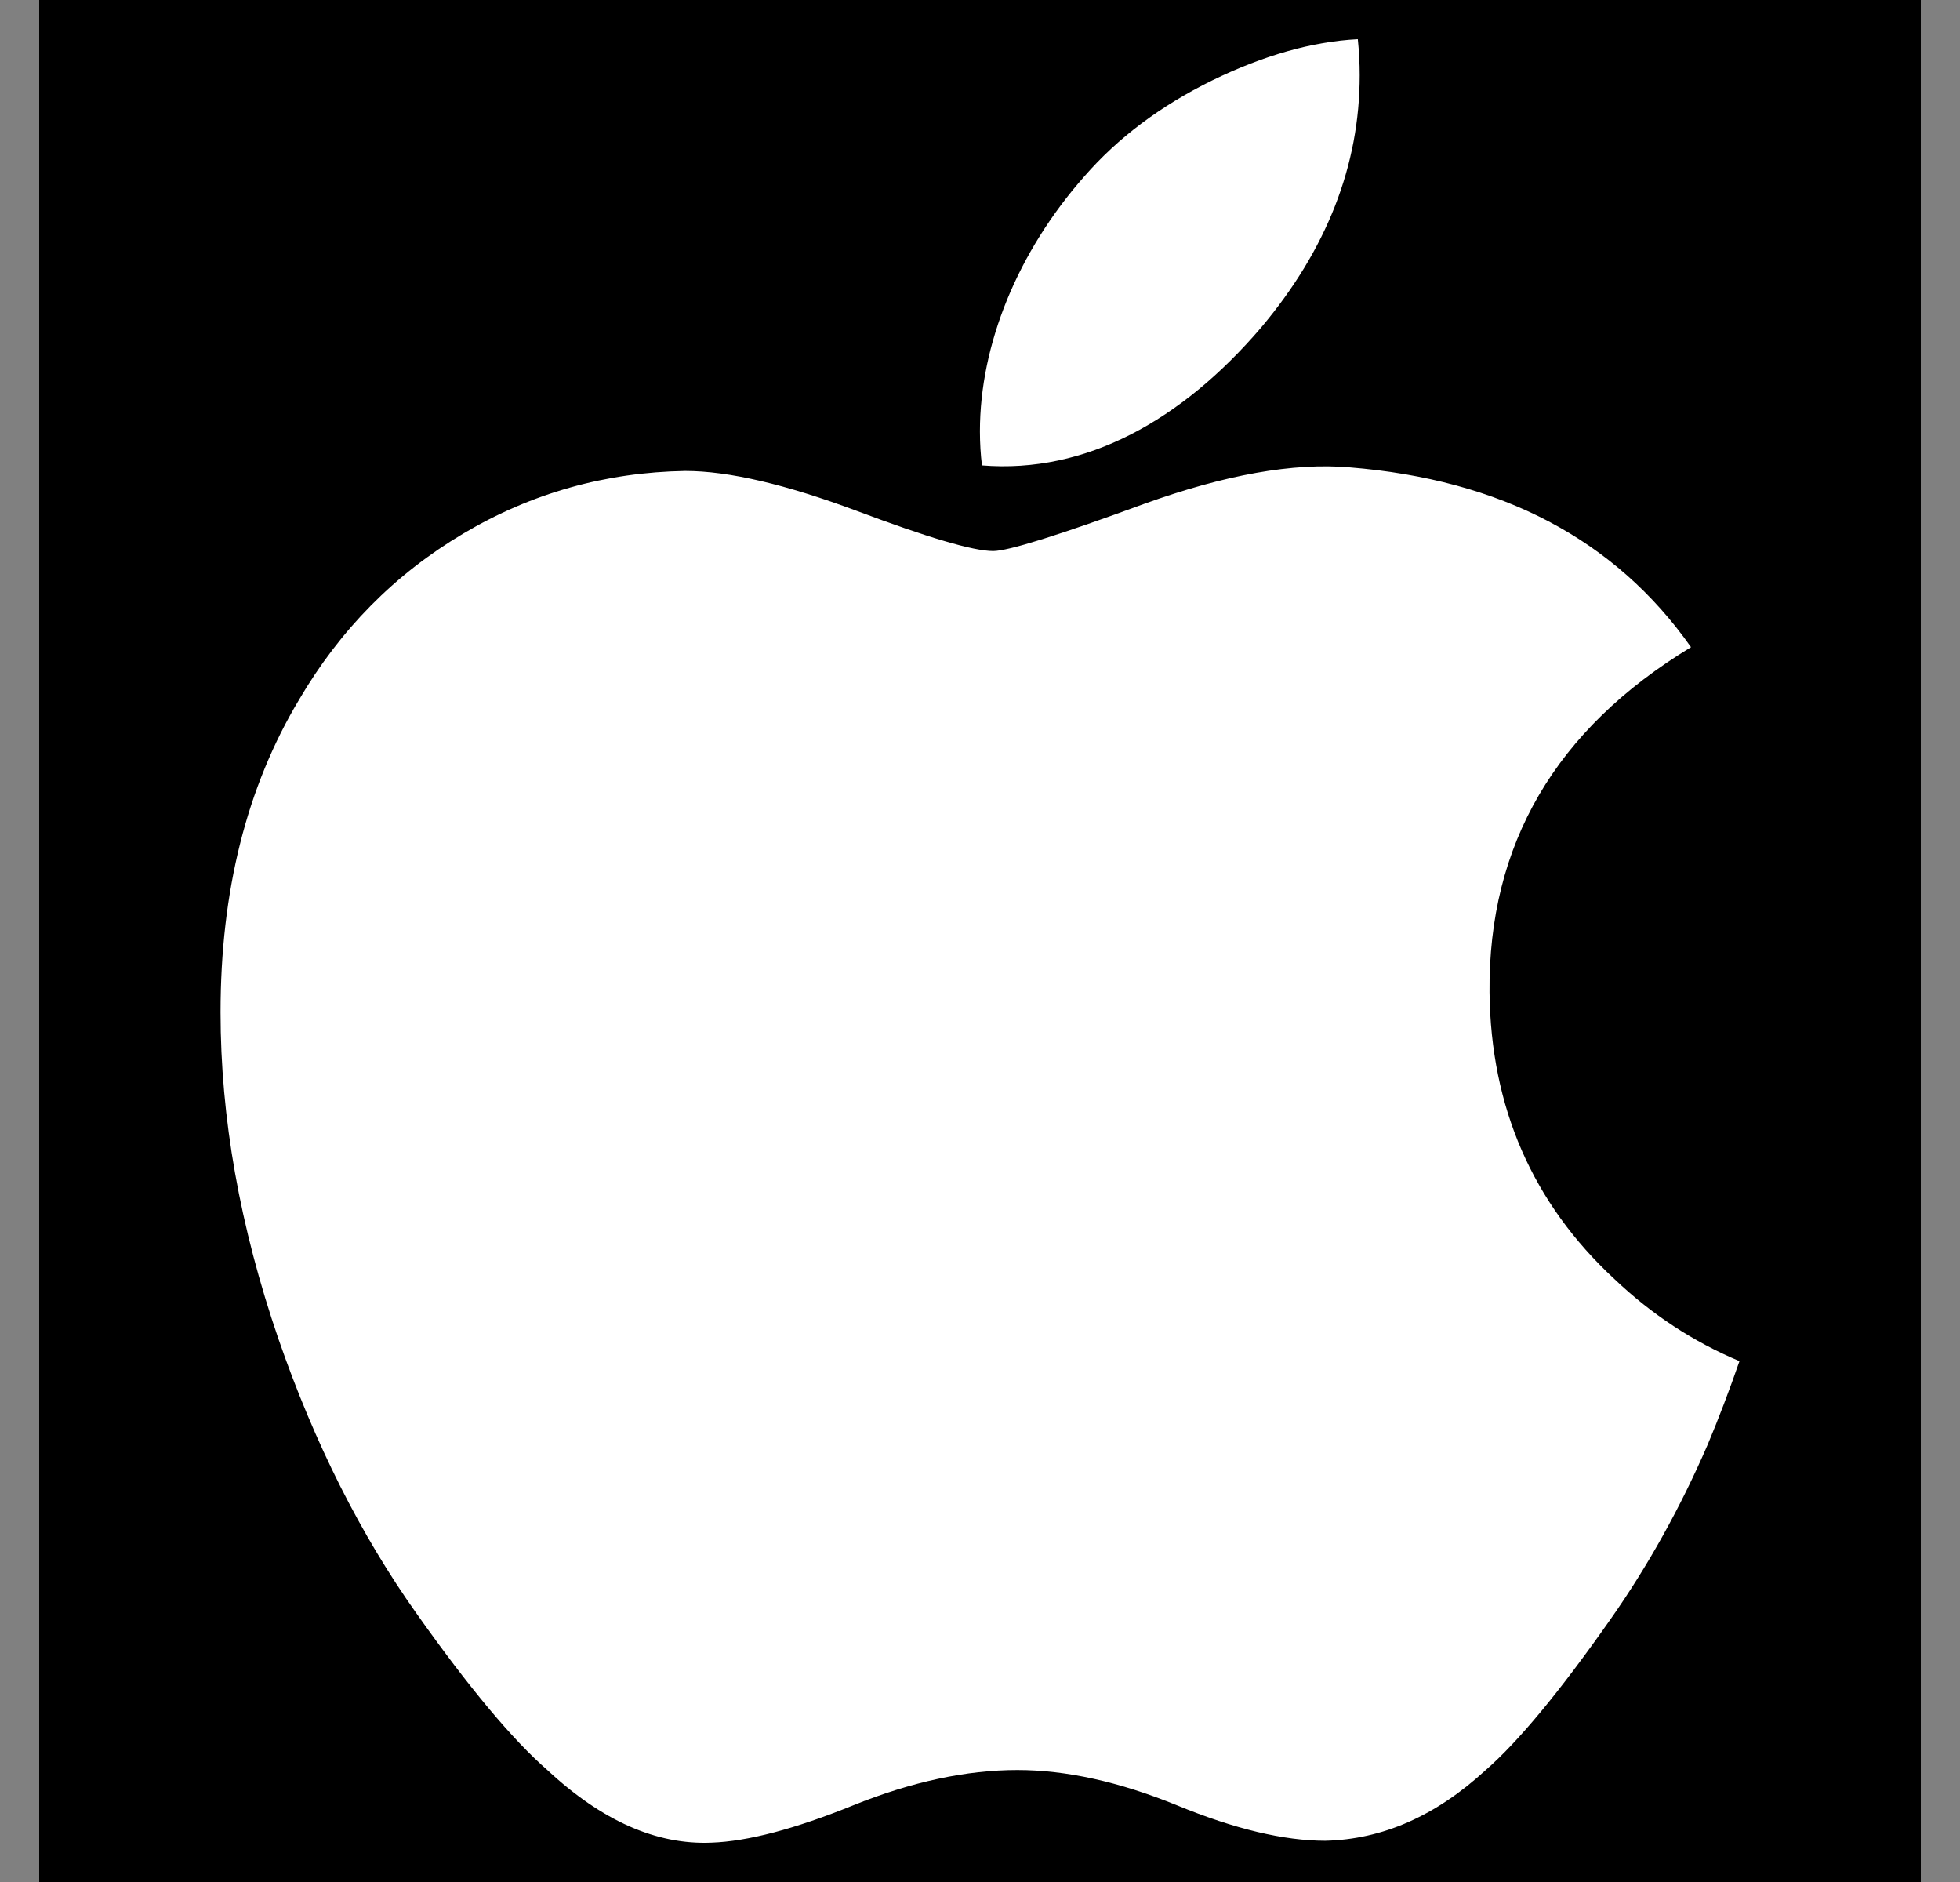 <svg xmlns="http://www.w3.org/2000/svg" width="25" height="24" viewBox="0 0 25 24" fill="none">
<rect x="0" y="0" width="25" height="24" fill="#808080" stroke="none"/>
<rect width="24" height="24" transform="translate(0.5)" fill="black"/>
<path d="M21.781 18.424C21.433 19.227 21.021 19.967 20.544 20.647C19.894 21.574 19.361 22.216 18.951 22.572C18.315 23.157 17.634 23.457 16.904 23.474C16.38 23.474 15.748 23.325 15.013 23.022C14.275 22.721 13.597 22.572 12.977 22.572C12.327 22.572 11.629 22.721 10.883 23.022C10.136 23.325 9.535 23.482 9.075 23.498C8.375 23.528 7.677 23.22 6.981 22.572C6.537 22.185 5.981 21.52 5.315 20.579C4.601 19.574 4.013 18.408 3.553 17.079C3.06 15.644 2.813 14.254 2.813 12.909C2.813 11.367 3.146 10.038 3.814 8.924C4.338 8.029 5.035 7.323 5.908 6.805C6.781 6.287 7.725 6.023 8.74 6.006C9.296 6.006 10.025 6.178 10.931 6.516C11.834 6.855 12.414 7.027 12.668 7.027C12.858 7.027 13.503 6.826 14.595 6.425C15.628 6.053 16.499 5.899 17.213 5.96C19.148 6.116 20.602 6.879 21.569 8.253C19.838 9.302 18.982 10.77 18.999 12.654C19.015 14.122 19.547 15.343 20.594 16.313C21.068 16.763 21.598 17.111 22.187 17.358C22.059 17.728 21.924 18.083 21.781 18.424ZM17.343 0.96C17.343 2.11 16.922 3.184 16.085 4.178C15.074 5.36 13.851 6.043 12.525 5.935C12.508 5.797 12.499 5.652 12.499 5.5C12.499 4.395 12.979 3.213 13.833 2.247C14.259 1.758 14.801 1.351 15.459 1.027C16.115 0.707 16.735 0.53 17.319 0.5C17.335 0.654 17.343 0.808 17.343 0.96V0.96Z" fill="white"/>
</svg>